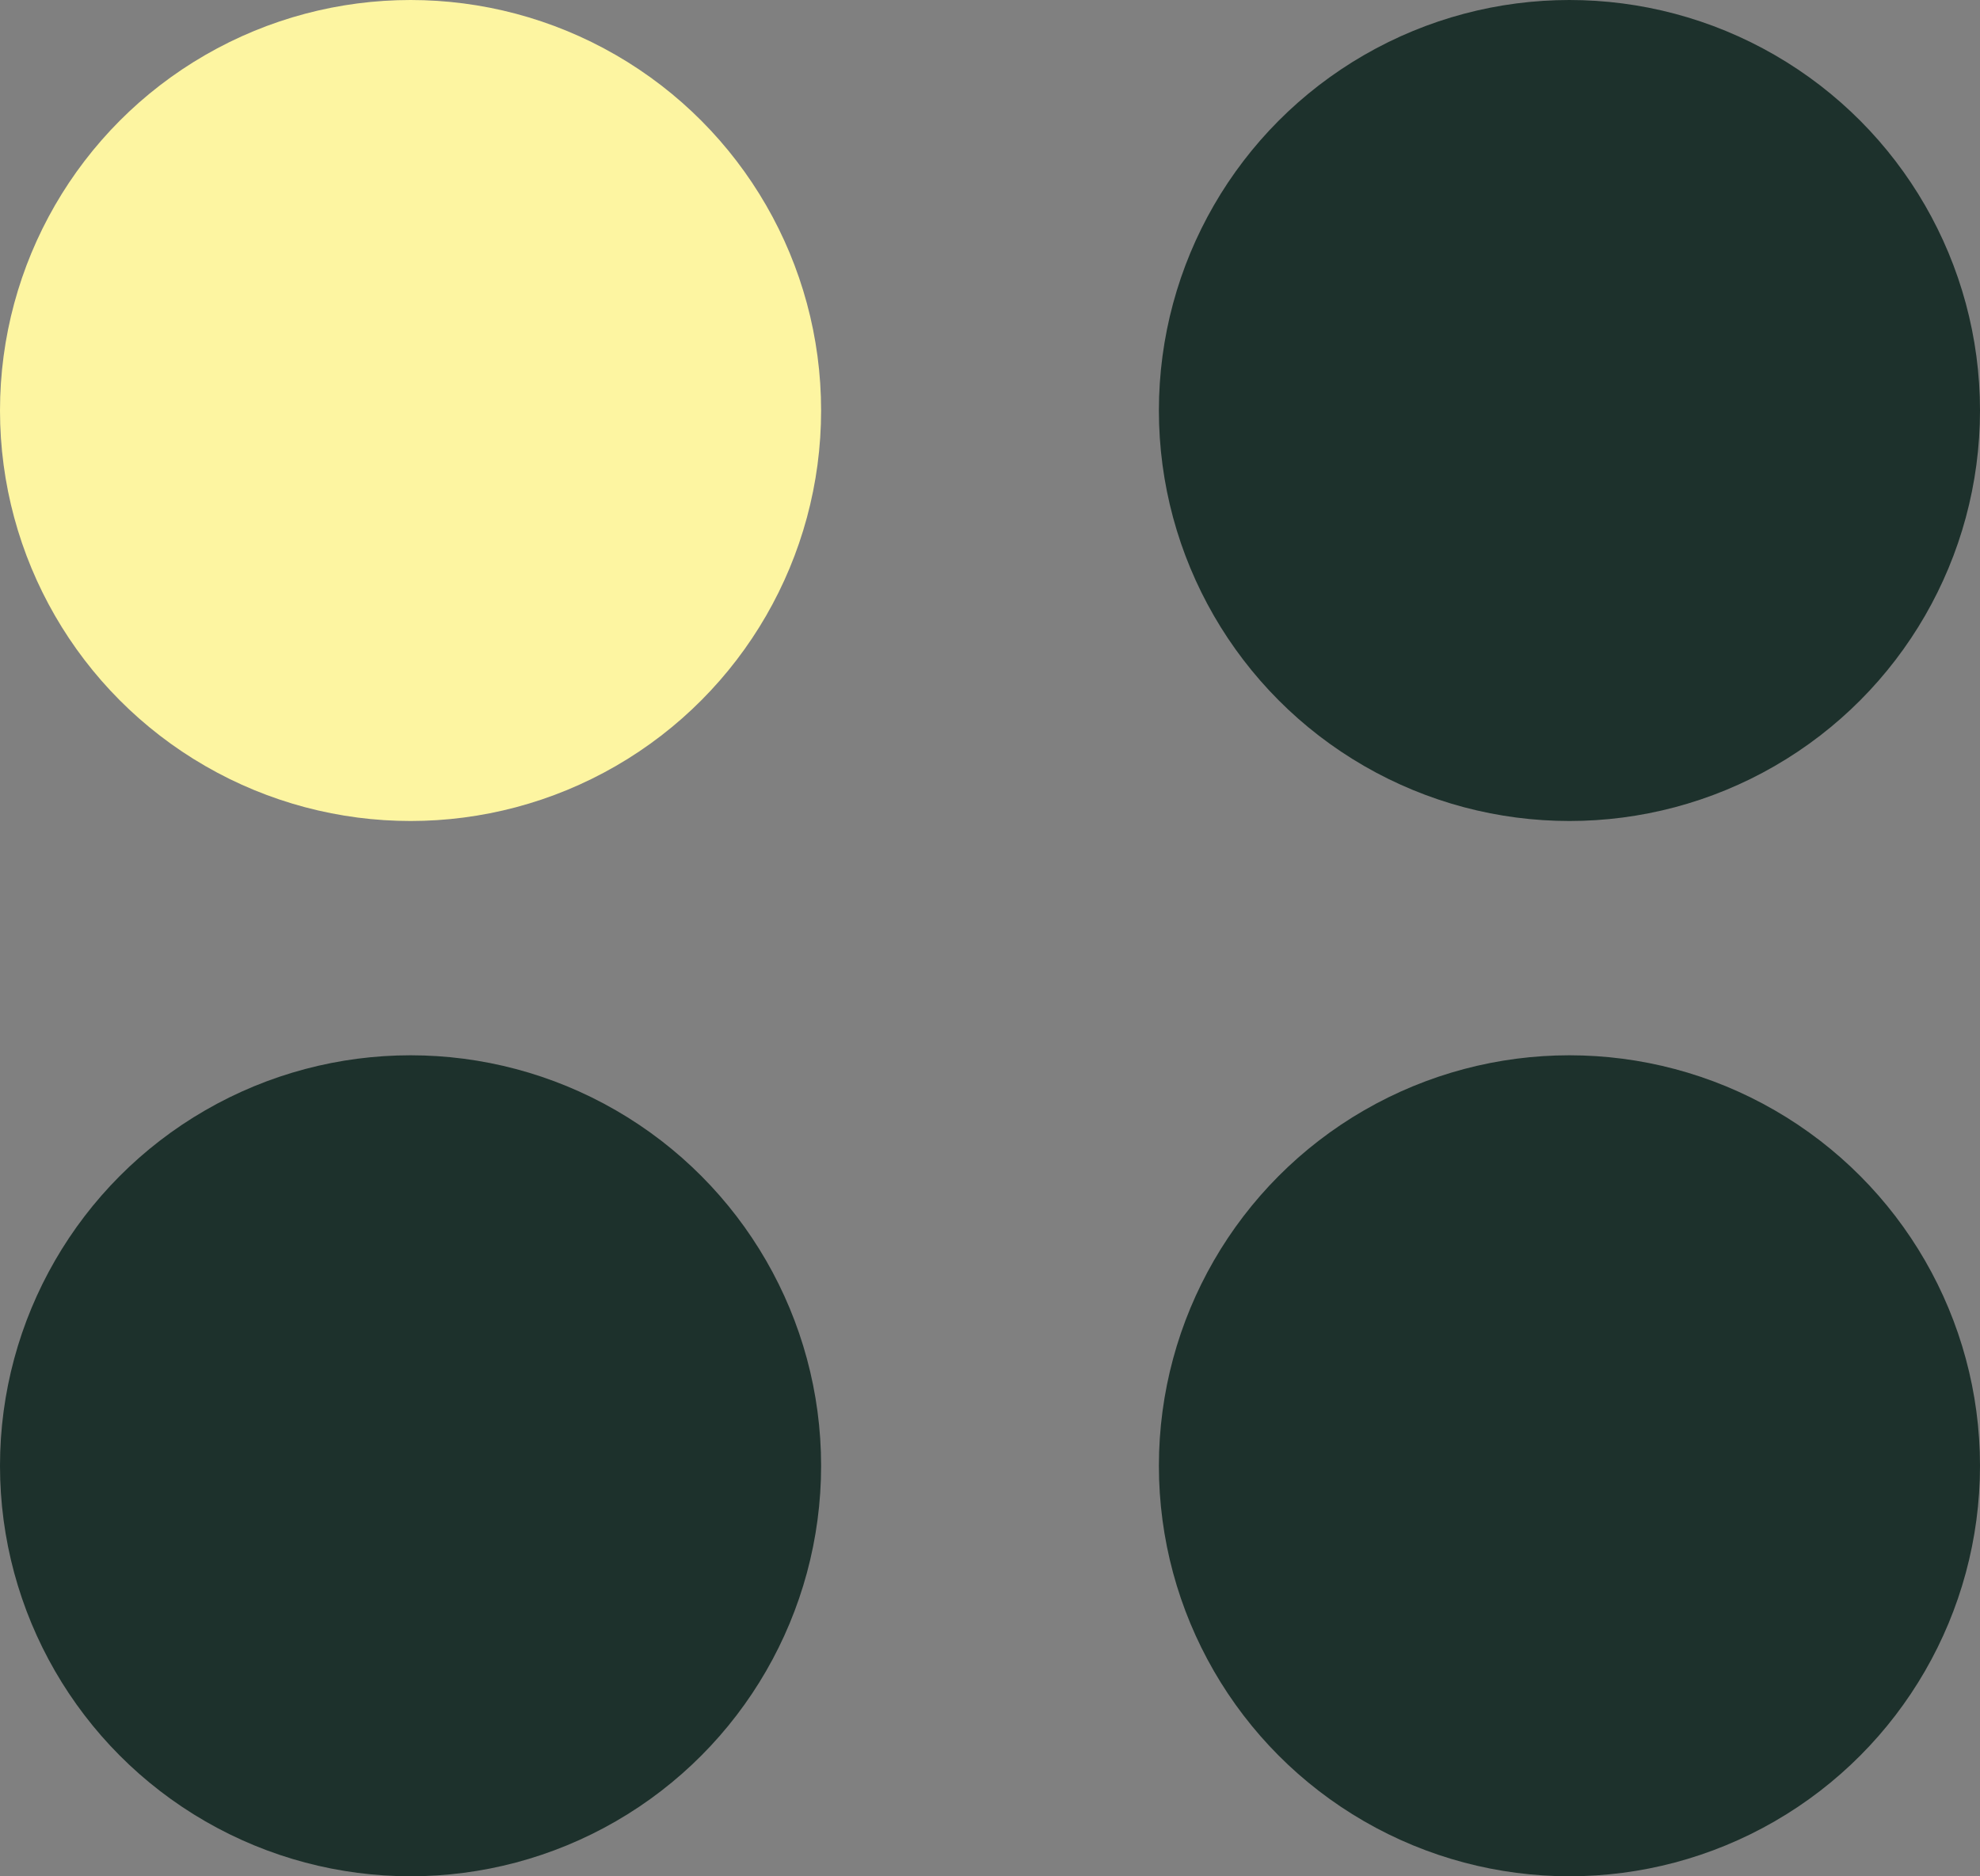 <svg xmlns="http://www.w3.org/2000/svg" id="Layer_2" viewBox="0 0 289.669 274.532"><rect x="0" y="0" width="289.669" height="274.532" fill="#808080" stroke="none"/><g id="Components"><g id="_922999ac-5c1b-4527-a8d3-f108e49a705f_1"><circle cx="229.606" cy="60.063" r="60.063" style="fill:#1d312c;"></circle><circle cx="229.606" cy="214.469" r="60.063" style="fill:#1d312c;"></circle><circle cx="60.063" cy="214.469" r="60.063" style="fill:#1d312c;"></circle><circle cx="60.063" cy="60.063" r="60.063" style="fill:#fdf5a1;"></circle></g></g></svg>